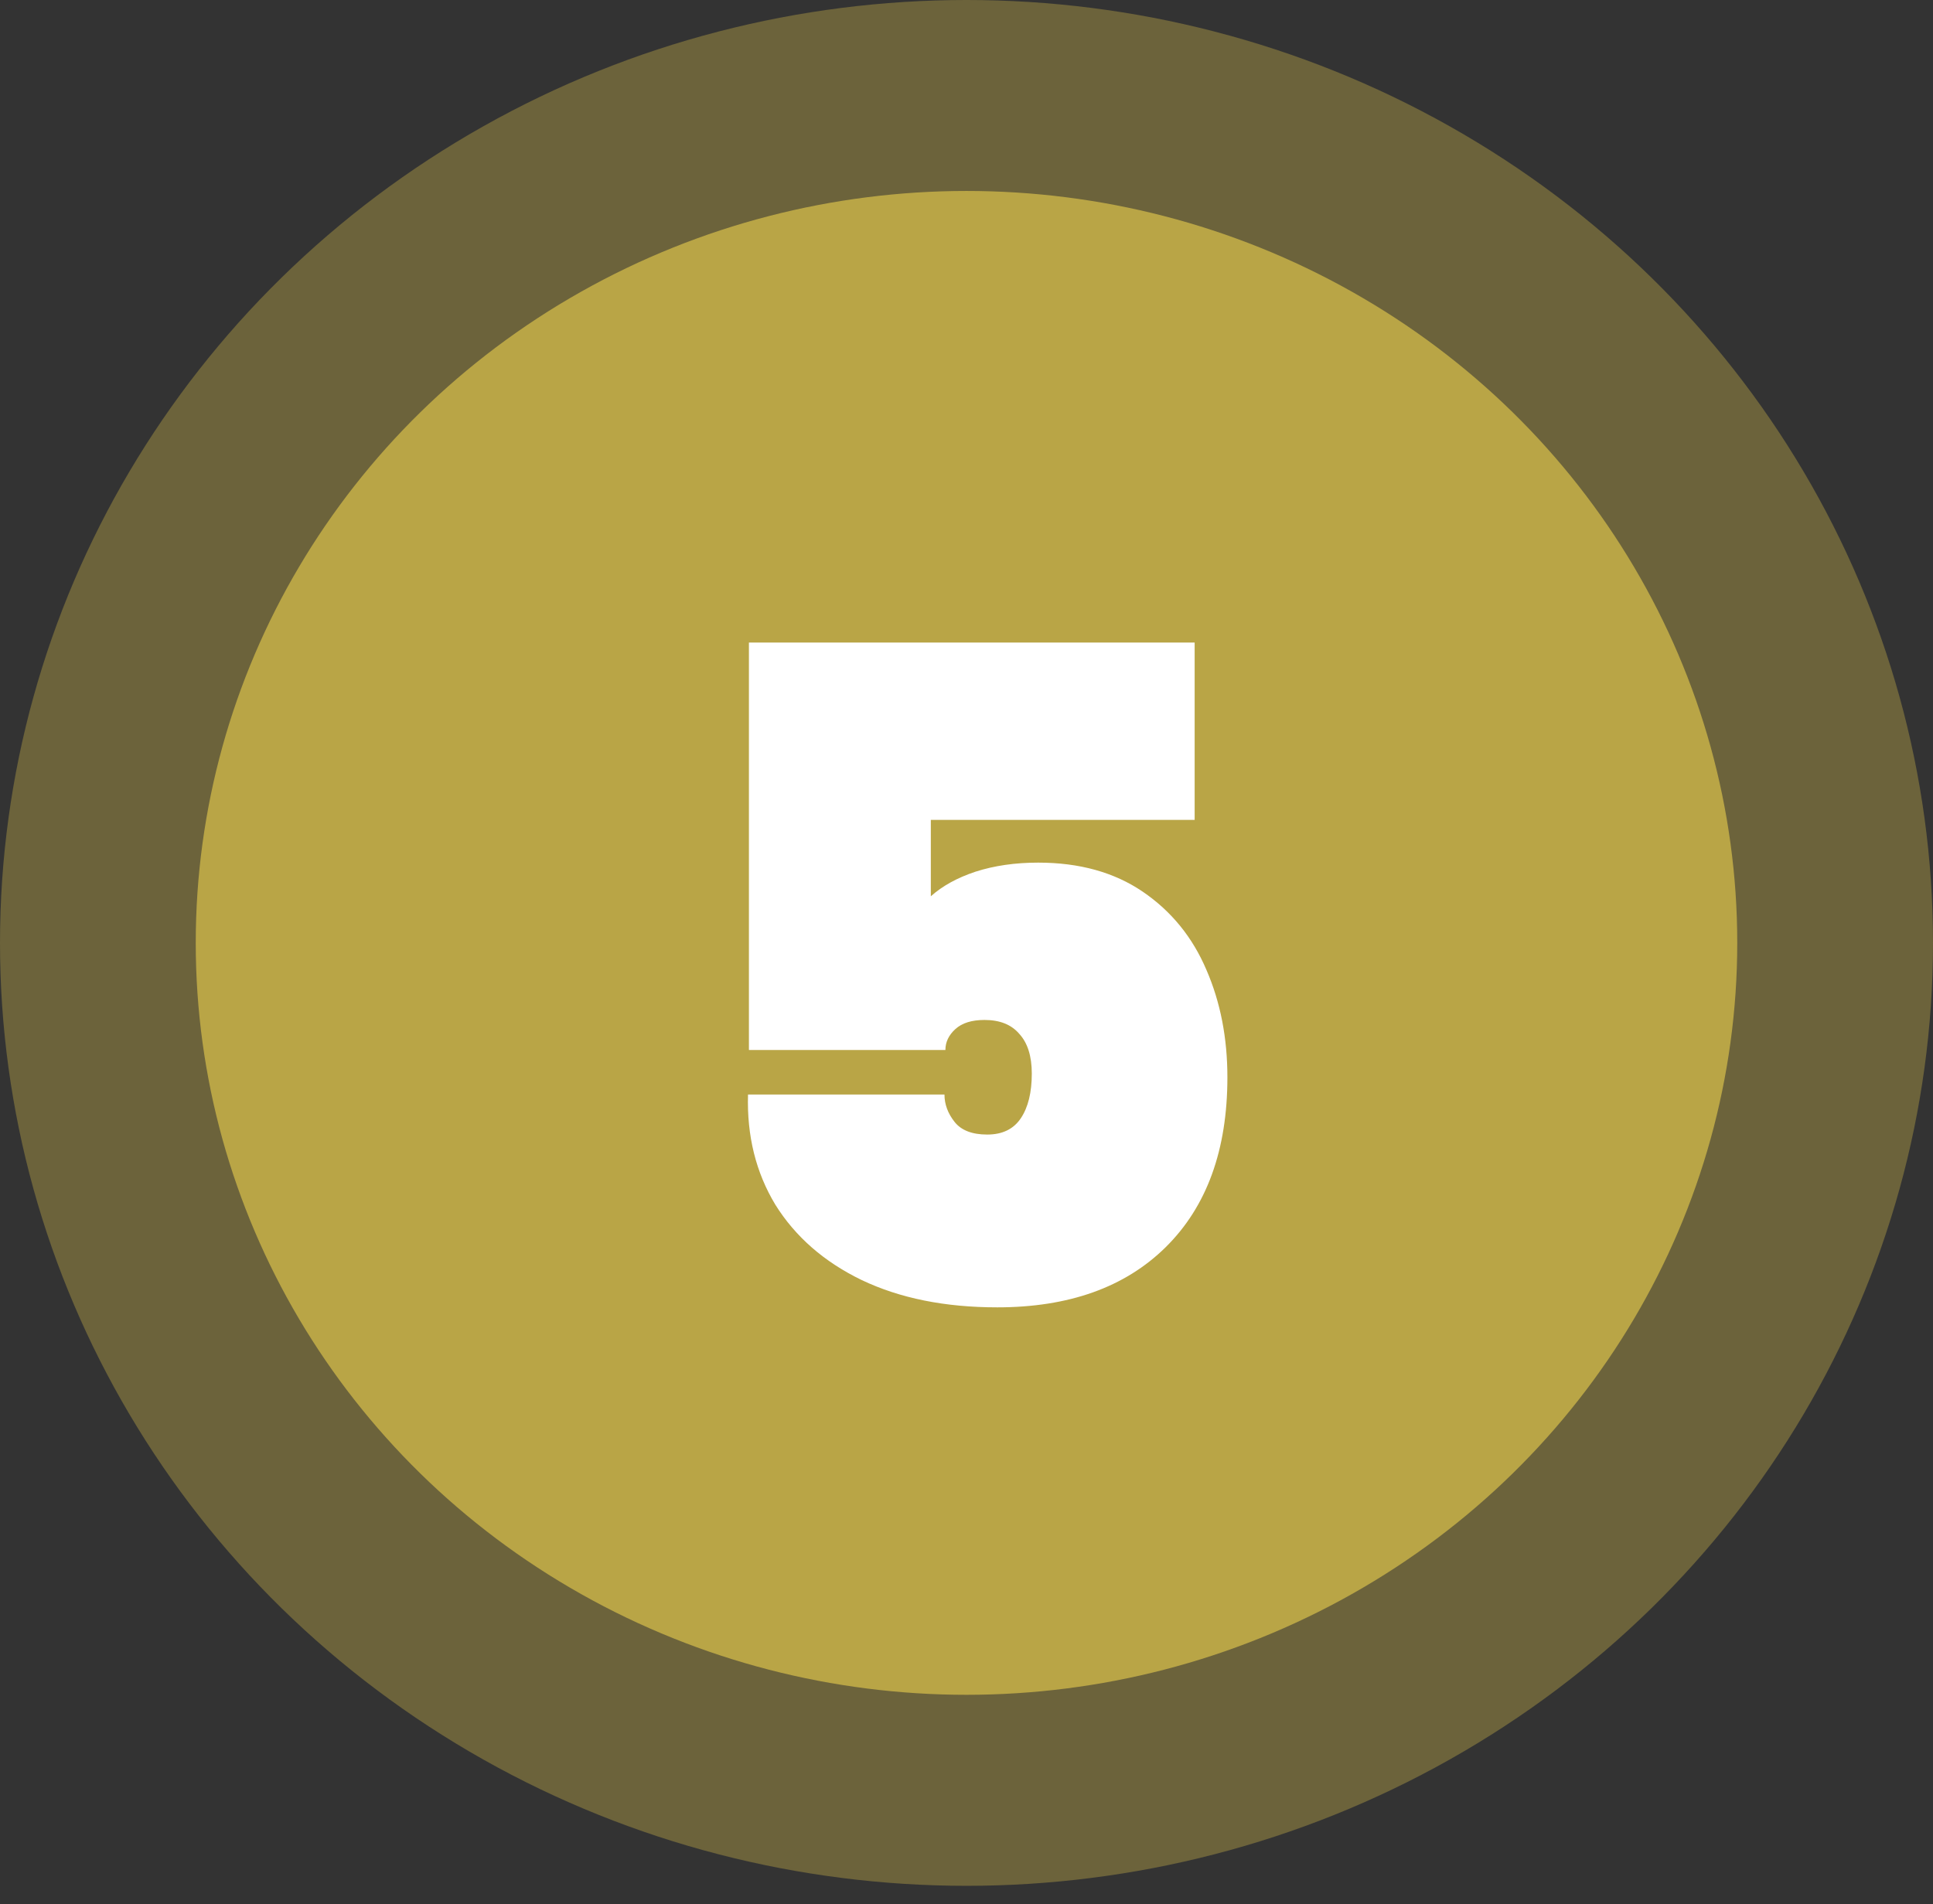 <svg width="68" height="67" viewBox="0 0 68 67" fill="none" xmlns="http://www.w3.org/2000/svg">
<rect x="0" y="0" width="68" height="67" fill="#333333" stroke="none"/>
<ellipse cx="34" cy="33.177" rx="34" ry="33.177" fill="#B9A546" fill-opacity="0.42"/>
<ellipse cx="34" cy="33.176" rx="27.114" ry="26.457" fill="#B9A546"/>
<path d="M42.026 28.848H32.745V31.536C33.151 31.173 33.673 30.885 34.313 30.672C34.975 30.459 35.711 30.352 36.522 30.352C37.972 30.352 39.199 30.693 40.202 31.376C41.204 32.059 41.951 32.976 42.441 34.128C42.932 35.259 43.178 36.517 43.178 37.904C43.178 40.464 42.452 42.459 41.002 43.888C39.572 45.296 37.599 46 35.081 46C33.247 46 31.657 45.68 30.314 45.04C28.991 44.4 27.977 43.515 27.273 42.384C26.591 41.253 26.271 39.963 26.314 38.512H33.225C33.225 38.853 33.343 39.173 33.578 39.472C33.812 39.771 34.196 39.92 34.73 39.92C35.263 39.92 35.657 39.728 35.913 39.344C36.169 38.96 36.297 38.437 36.297 37.776C36.297 37.157 36.148 36.688 35.849 36.368C35.572 36.048 35.167 35.888 34.633 35.888C34.185 35.888 33.844 35.995 33.609 36.208C33.375 36.421 33.258 36.667 33.258 36.944H26.346V22.608H42.026V28.848Z" fill="white"/>
</svg>
